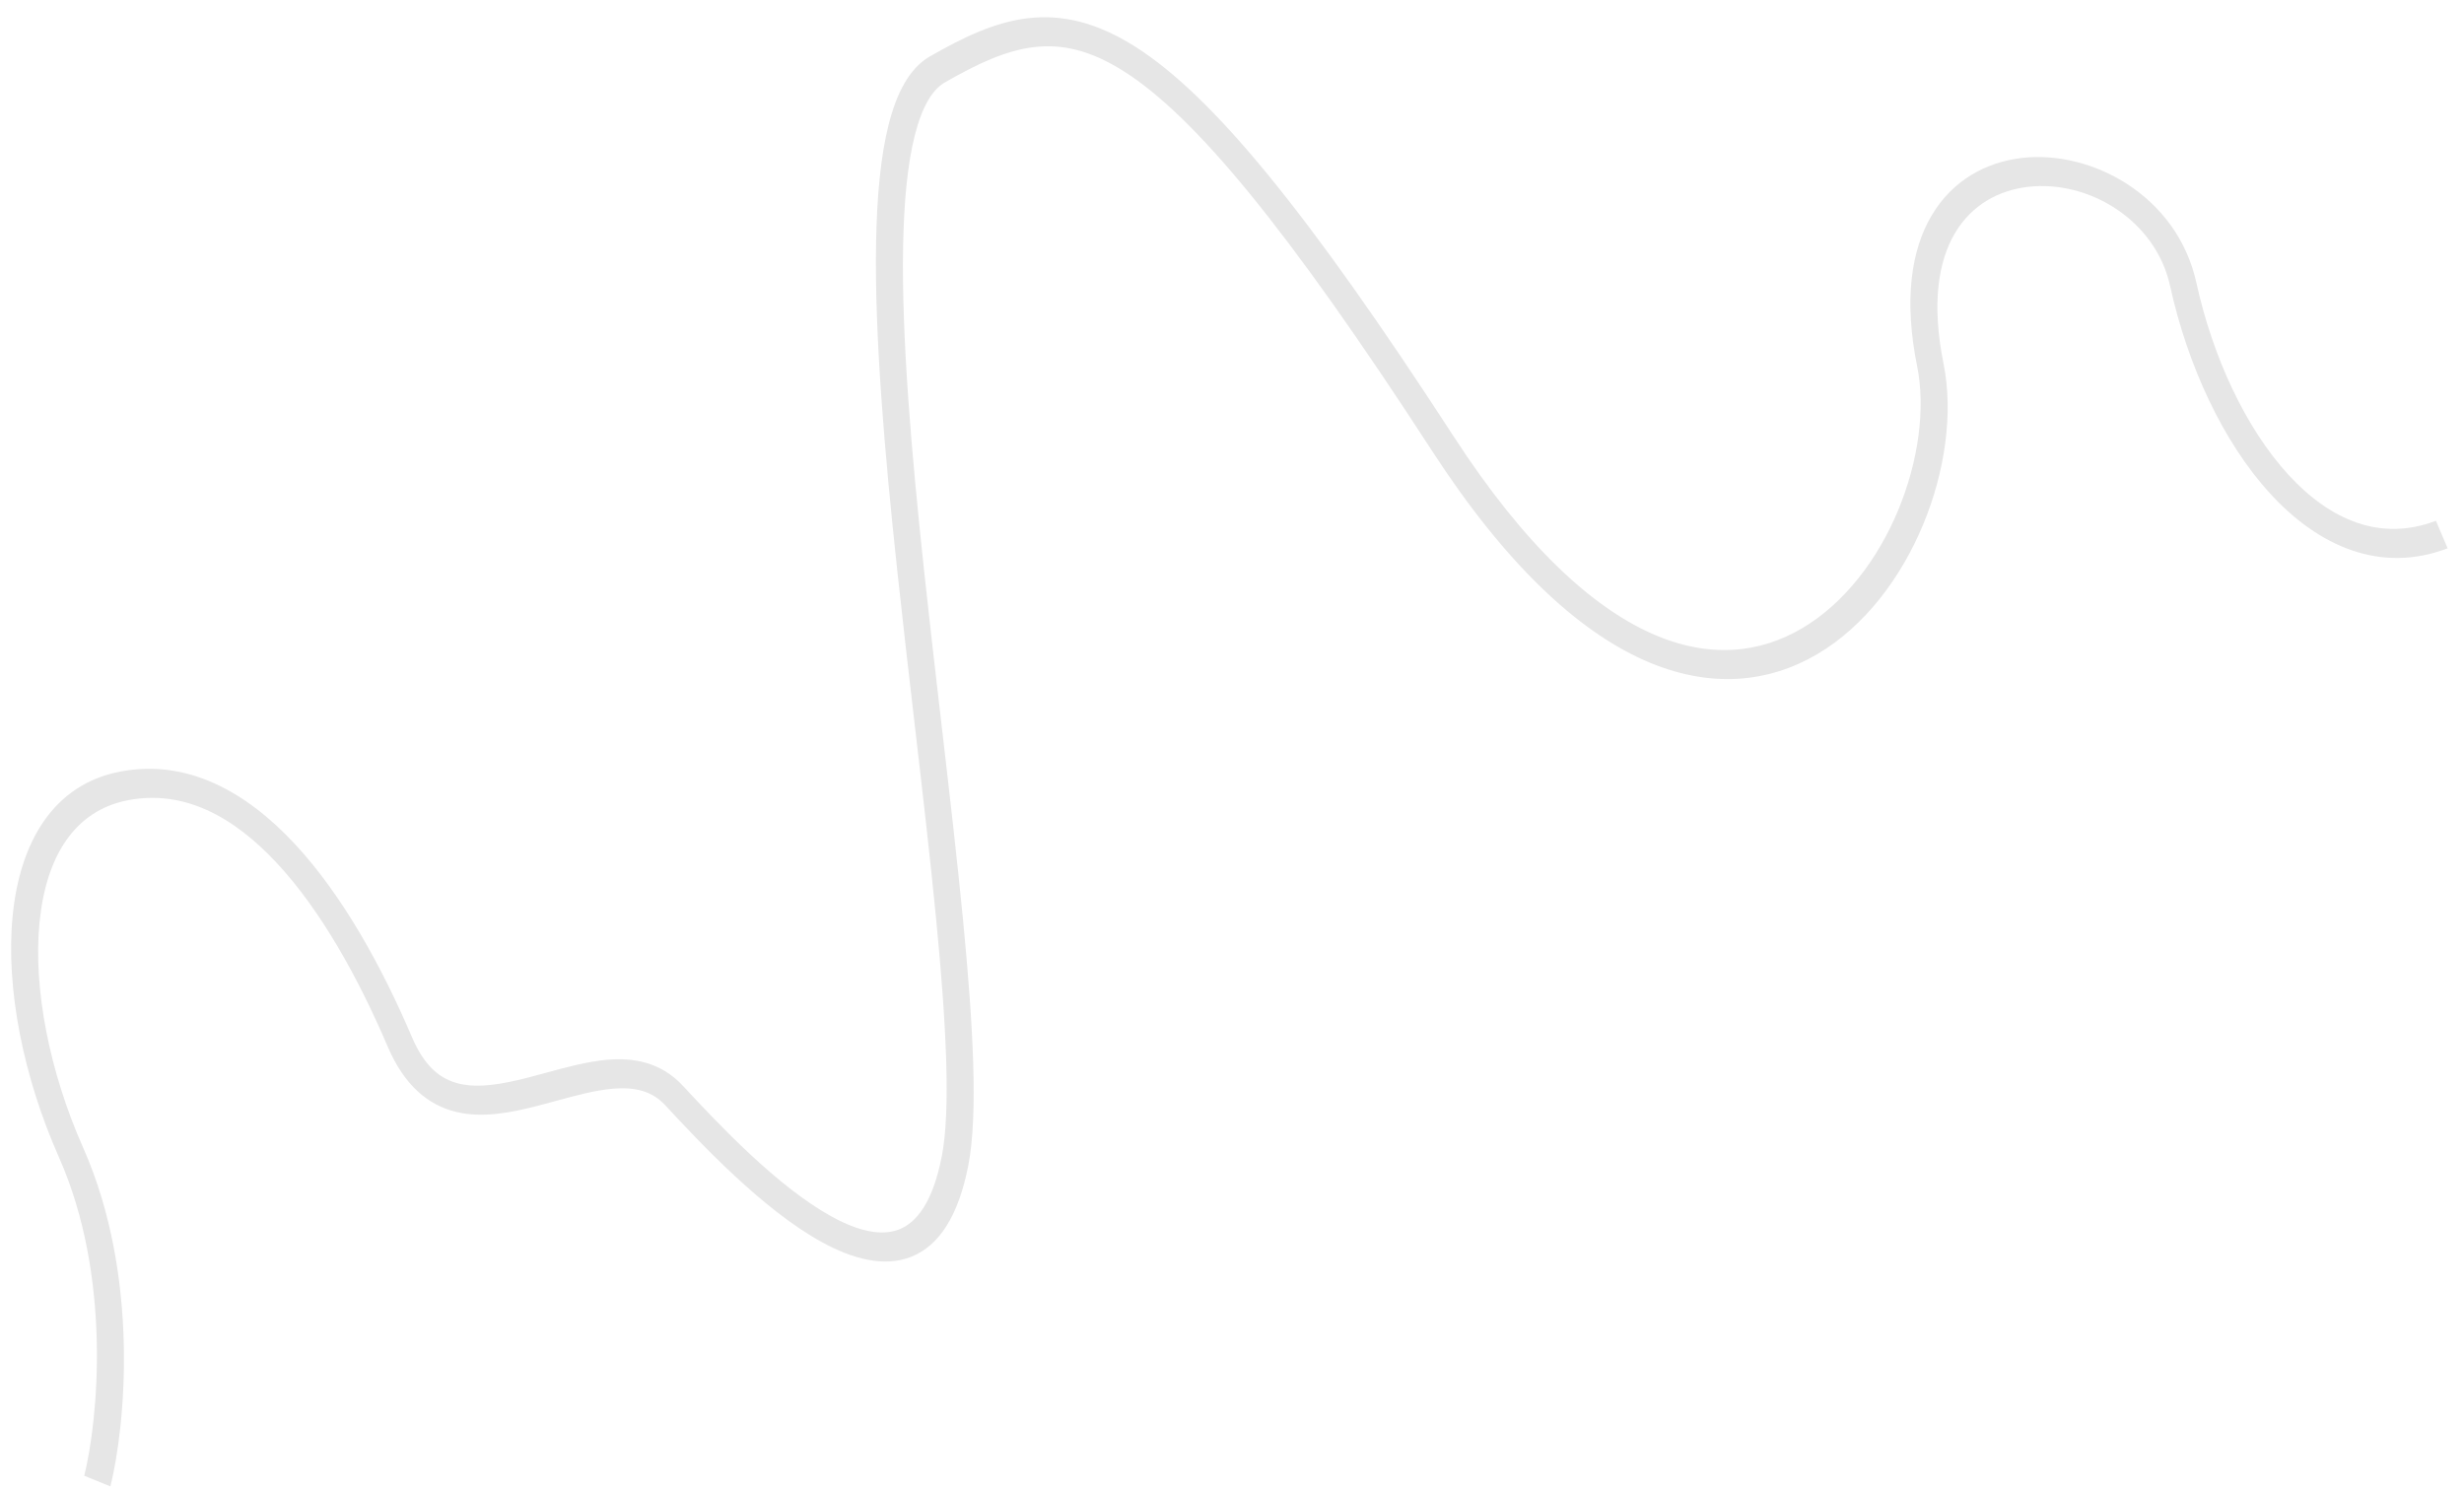 <svg width="139" height="84" viewBox="0 0 139 84" fill="none" xmlns="http://www.w3.org/2000/svg">
<path fill-rule="evenodd" clip-rule="evenodd" d="M54.899 59.969C54.971 62.307 54.907 64.303 54.623 65.761C54.068 68.605 52.977 70.288 51.403 70.91C49.847 71.525 48.056 71.007 46.378 70.09C43.031 68.26 39.498 64.485 37.52 62.352C36.783 61.558 35.822 61.316 34.543 61.43C33.556 61.518 32.514 61.802 31.4 62.105C31.041 62.203 30.674 62.303 30.298 62.4C28.829 62.776 27.223 63.095 25.736 62.736C24.972 62.552 24.231 62.188 23.558 61.569C22.889 60.952 22.326 60.118 21.869 59.047C20.226 55.197 18.115 51.377 15.616 48.694C13.136 46.031 10.349 44.557 7.238 45.146C4.195 45.723 2.589 48.341 2.229 52.058C1.867 55.786 2.791 60.469 4.687 64.746C6.313 68.411 6.897 72.365 6.981 75.788C7.065 79.213 6.649 82.166 6.229 83.864L4.752 83.265C5.137 81.71 5.537 78.904 5.457 75.627C5.377 72.35 4.817 68.658 3.326 65.295C1.326 60.787 0.315 55.782 0.712 51.69C1.11 47.589 2.959 44.258 6.797 43.531C10.568 42.816 13.887 44.67 16.624 47.609C19.343 50.528 21.56 54.584 23.242 58.523C23.616 59.4 24.035 59.986 24.464 60.381C24.888 60.773 25.36 61.011 25.889 61.139C26.989 61.404 28.293 61.182 29.775 60.802C30.099 60.719 30.433 60.628 30.772 60.535C31.911 60.224 33.114 59.896 34.232 59.796C35.709 59.665 37.266 59.907 38.531 61.27C40.555 63.453 43.883 66.982 46.929 68.647C48.447 69.477 49.735 69.754 50.726 69.363C51.698 68.979 52.619 67.854 53.129 65.238C53.377 63.967 53.447 62.125 53.376 59.819C53.305 57.526 53.098 54.824 52.81 51.857C52.475 48.406 52.037 44.633 51.585 40.749C51.258 37.935 50.925 35.063 50.619 32.213C49.894 25.465 49.331 18.876 49.422 13.695C49.467 11.107 49.676 8.829 50.127 7.043C50.571 5.281 51.286 3.856 52.455 3.185C54.33 2.11 56.112 1.249 57.989 1.028C59.905 0.802 61.868 1.247 64.083 2.66C66.269 4.055 68.694 6.389 71.583 9.925C74.477 13.467 77.873 18.259 81.999 24.616C86.06 30.875 89.844 34.251 93.144 35.731C96.415 37.198 99.299 36.843 101.669 35.443C104.059 34.031 105.935 31.547 107.086 28.773C108.24 25.99 108.625 23.012 108.15 20.663C107.396 16.936 107.806 14.106 108.981 12.136C110.155 10.167 112.041 9.145 114.062 8.912C118.028 8.455 122.831 11.066 123.903 15.954C124.823 20.147 126.687 24.16 129.09 26.781C131.458 29.364 134.305 30.57 137.415 29.383L138.077 30.936C134.302 32.377 130.802 30.833 128.072 27.856C125.377 24.916 123.392 20.558 122.422 16.138C121.604 12.413 117.827 10.148 114.408 10.542C112.737 10.735 111.229 11.569 110.294 13.137C109.36 14.704 108.946 17.091 109.638 20.51C110.201 23.296 109.726 26.613 108.491 29.589C107.253 32.575 105.211 35.317 102.525 36.903C99.818 38.501 96.466 38.917 92.712 37.233C88.987 35.562 84.956 31.866 80.784 25.436C76.676 19.106 73.324 14.381 70.493 10.917C67.658 7.448 65.382 5.288 63.431 4.043C61.508 2.816 59.896 2.474 58.339 2.657C56.743 2.845 55.154 3.588 53.297 4.653C52.601 5.053 52.014 6.014 51.602 7.65C51.195 9.263 50.99 11.397 50.946 13.929C50.857 18.99 51.408 25.482 52.133 32.228C52.434 35.039 52.767 37.901 53.094 40.714C53.548 44.62 53.991 48.433 54.326 51.89C54.615 54.873 54.827 57.62 54.899 59.969Z" fill="#E6E6E6"/>
</svg>
